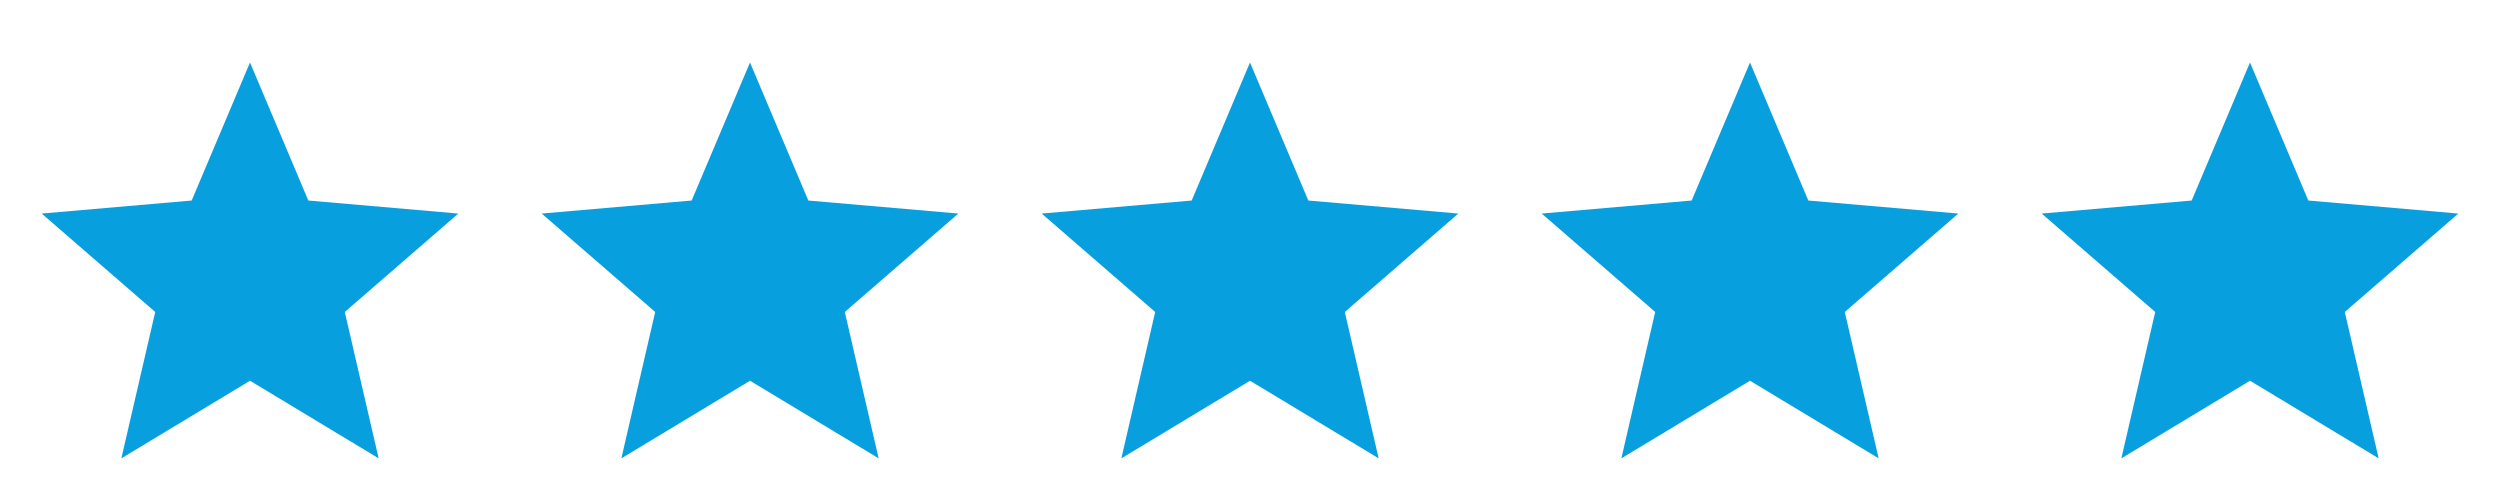 <svg xmlns="http://www.w3.org/2000/svg" fill="none" viewBox="0 0 90 18" height="18" width="90">
<path fill="#089FDF" d="M4.369 16.5L5.588 11.231L1.5 7.688L6.9 7.219L9 2.25L11.1 7.219L16.5 7.688L12.412 11.231L13.631 16.5L9 13.706L4.369 16.5Z"></path>
<path fill="#089FDF" d="M22.369 16.5L23.587 11.231L19.5 7.688L24.9 7.219L27 2.25L29.1 7.219L34.5 7.688L30.413 11.231L31.631 16.5L27 13.706L22.369 16.5Z"></path>
<path fill="#089FDF" d="M40.369 16.5L41.587 11.231L37.5 7.688L42.9 7.219L45 2.25L47.1 7.219L52.5 7.688L48.413 11.231L49.631 16.5L45 13.706L40.369 16.5Z"></path>
<path fill="#089FDF" d="M58.369 16.5L59.587 11.231L55.5 7.688L60.9 7.219L63 2.25L65.1 7.219L70.5 7.688L66.412 11.231L67.631 16.5L63 13.706L58.369 16.5Z"></path>
<path fill="#089FDF" d="M76.369 16.5L77.588 11.231L73.5 7.688L78.9 7.219L81 2.25L83.1 7.219L88.5 7.688L84.412 11.231L85.631 16.5L81 13.706L76.369 16.5Z"></path>
</svg>

